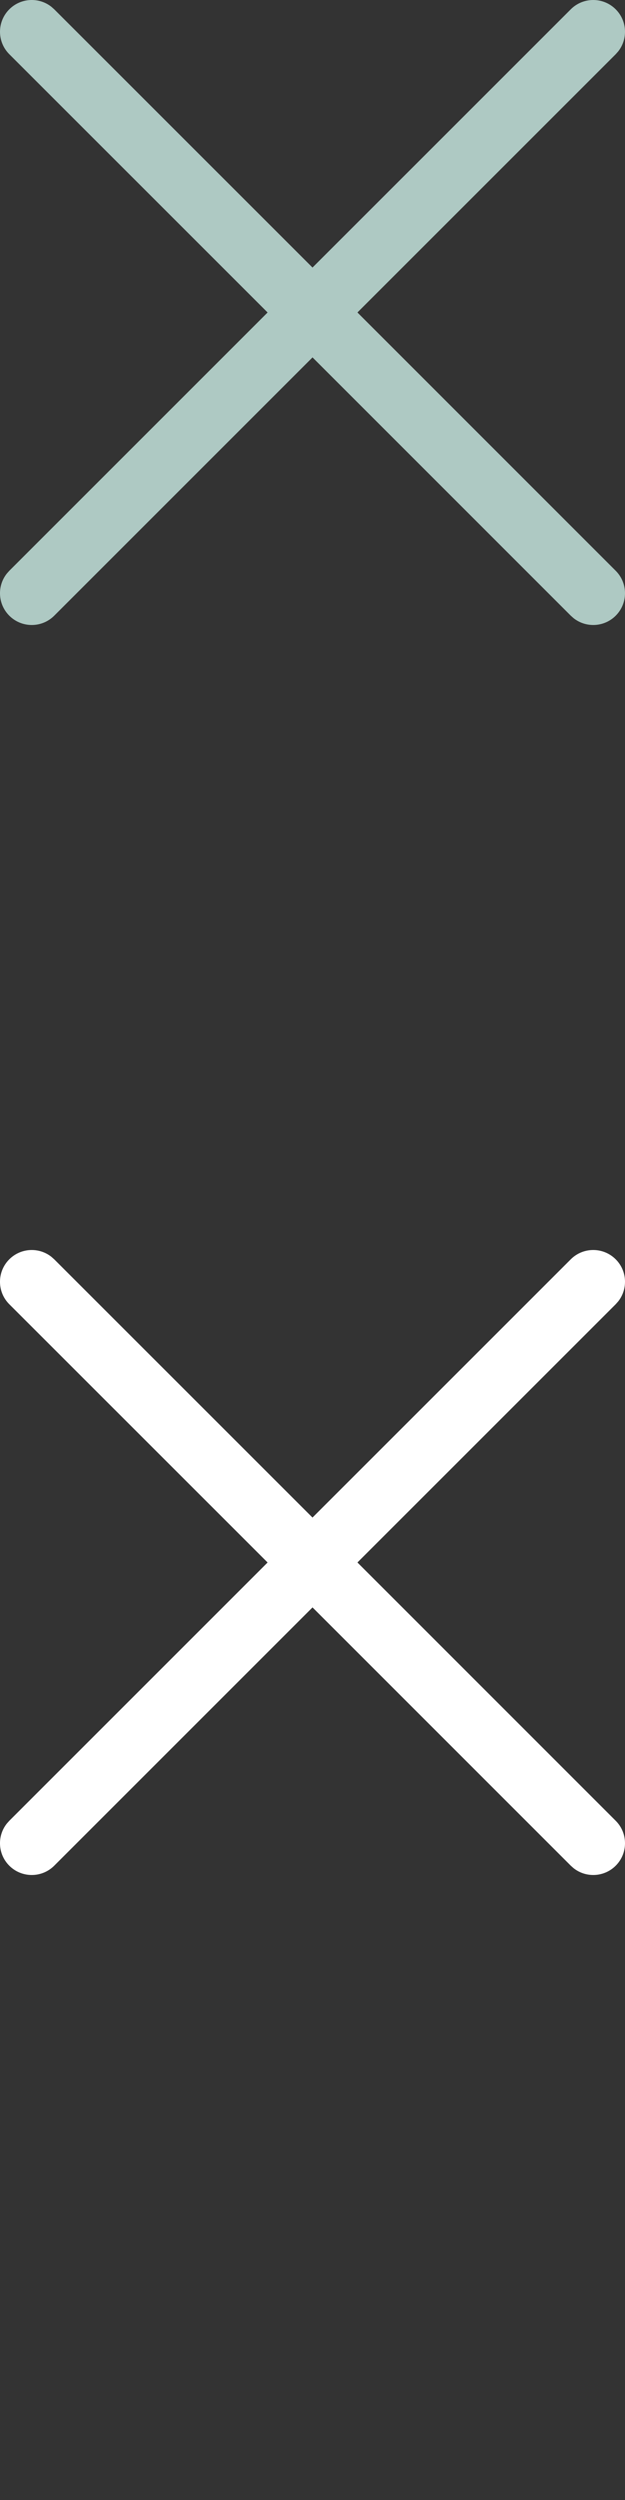 <?xml version="1.0" encoding="utf-8"?>
<!-- Generator: Adobe Illustrator 26.2.1, SVG Export Plug-In . SVG Version: 6.00 Build 0)  -->
<svg version="1.1" id="Layer_1" xmlns="http://www.w3.org/2000/svg" xmlns:xlink="http://www.w3.org/1999/xlink" x="0px" y="0px"
	 width="50px" height="200px" viewBox="0 0 50 200" enable-background="new 0 0 50 200" xml:space="preserve">
<rect x="0" y="0" width="50" height="200" fill="#333333" stroke="none"/>
<path fill="#aec9c3" d="M49.256,0.745c0.921,0.921,0.987,2.374,0.197,3.371l-0.197,0.222l-20.661,20.66l20.661,20.664
	c0.992,0.992,0.992,2.602,0,3.594c-0.921,0.921-2.374,0.987-3.371,0.197l-0.222-0.197L25.002,28.592L4.338,49.256
	c-0.993,0.992-2.602,0.992-3.594,0c-0.921-0.921-0.988-2.374-0.197-3.371l0.197-0.222l20.664-20.664L0.745,4.338
	c-0.993-0.993-0.993-2.602,0-3.594c0.921-0.921,2.374-0.988,3.371-0.197l0.222,0.197l20.663,20.66l20.661-20.66
	C46.654-0.248,48.264-0.248,49.256,0.745L49.256,0.745z"/>
<path fill="#ffffff" d="M49.256,100.745c0.921,0.921,0.987,2.374,0.197,3.371l-0.197,0.222l-20.661,20.66l20.661,20.664
	c0.992,0.992,0.992,2.602,0,3.594c-0.921,0.921-2.374,0.987-3.371,0.197l-0.222-0.197l-20.661-20.664L4.338,149.256
	c-0.993,0.992-2.602,0.992-3.594,0c-0.921-0.921-0.988-2.374-0.197-3.371l0.197-0.222l20.664-20.664l-20.664-20.66
	c-0.993-0.993-0.993-2.602,0-3.594c0.921-0.921,2.374-0.988,3.371-0.197l0.222,0.197l20.663,20.66l20.661-20.66
	C46.654,99.752,48.264,99.752,49.256,100.745L49.256,100.745z"/>
</svg>
